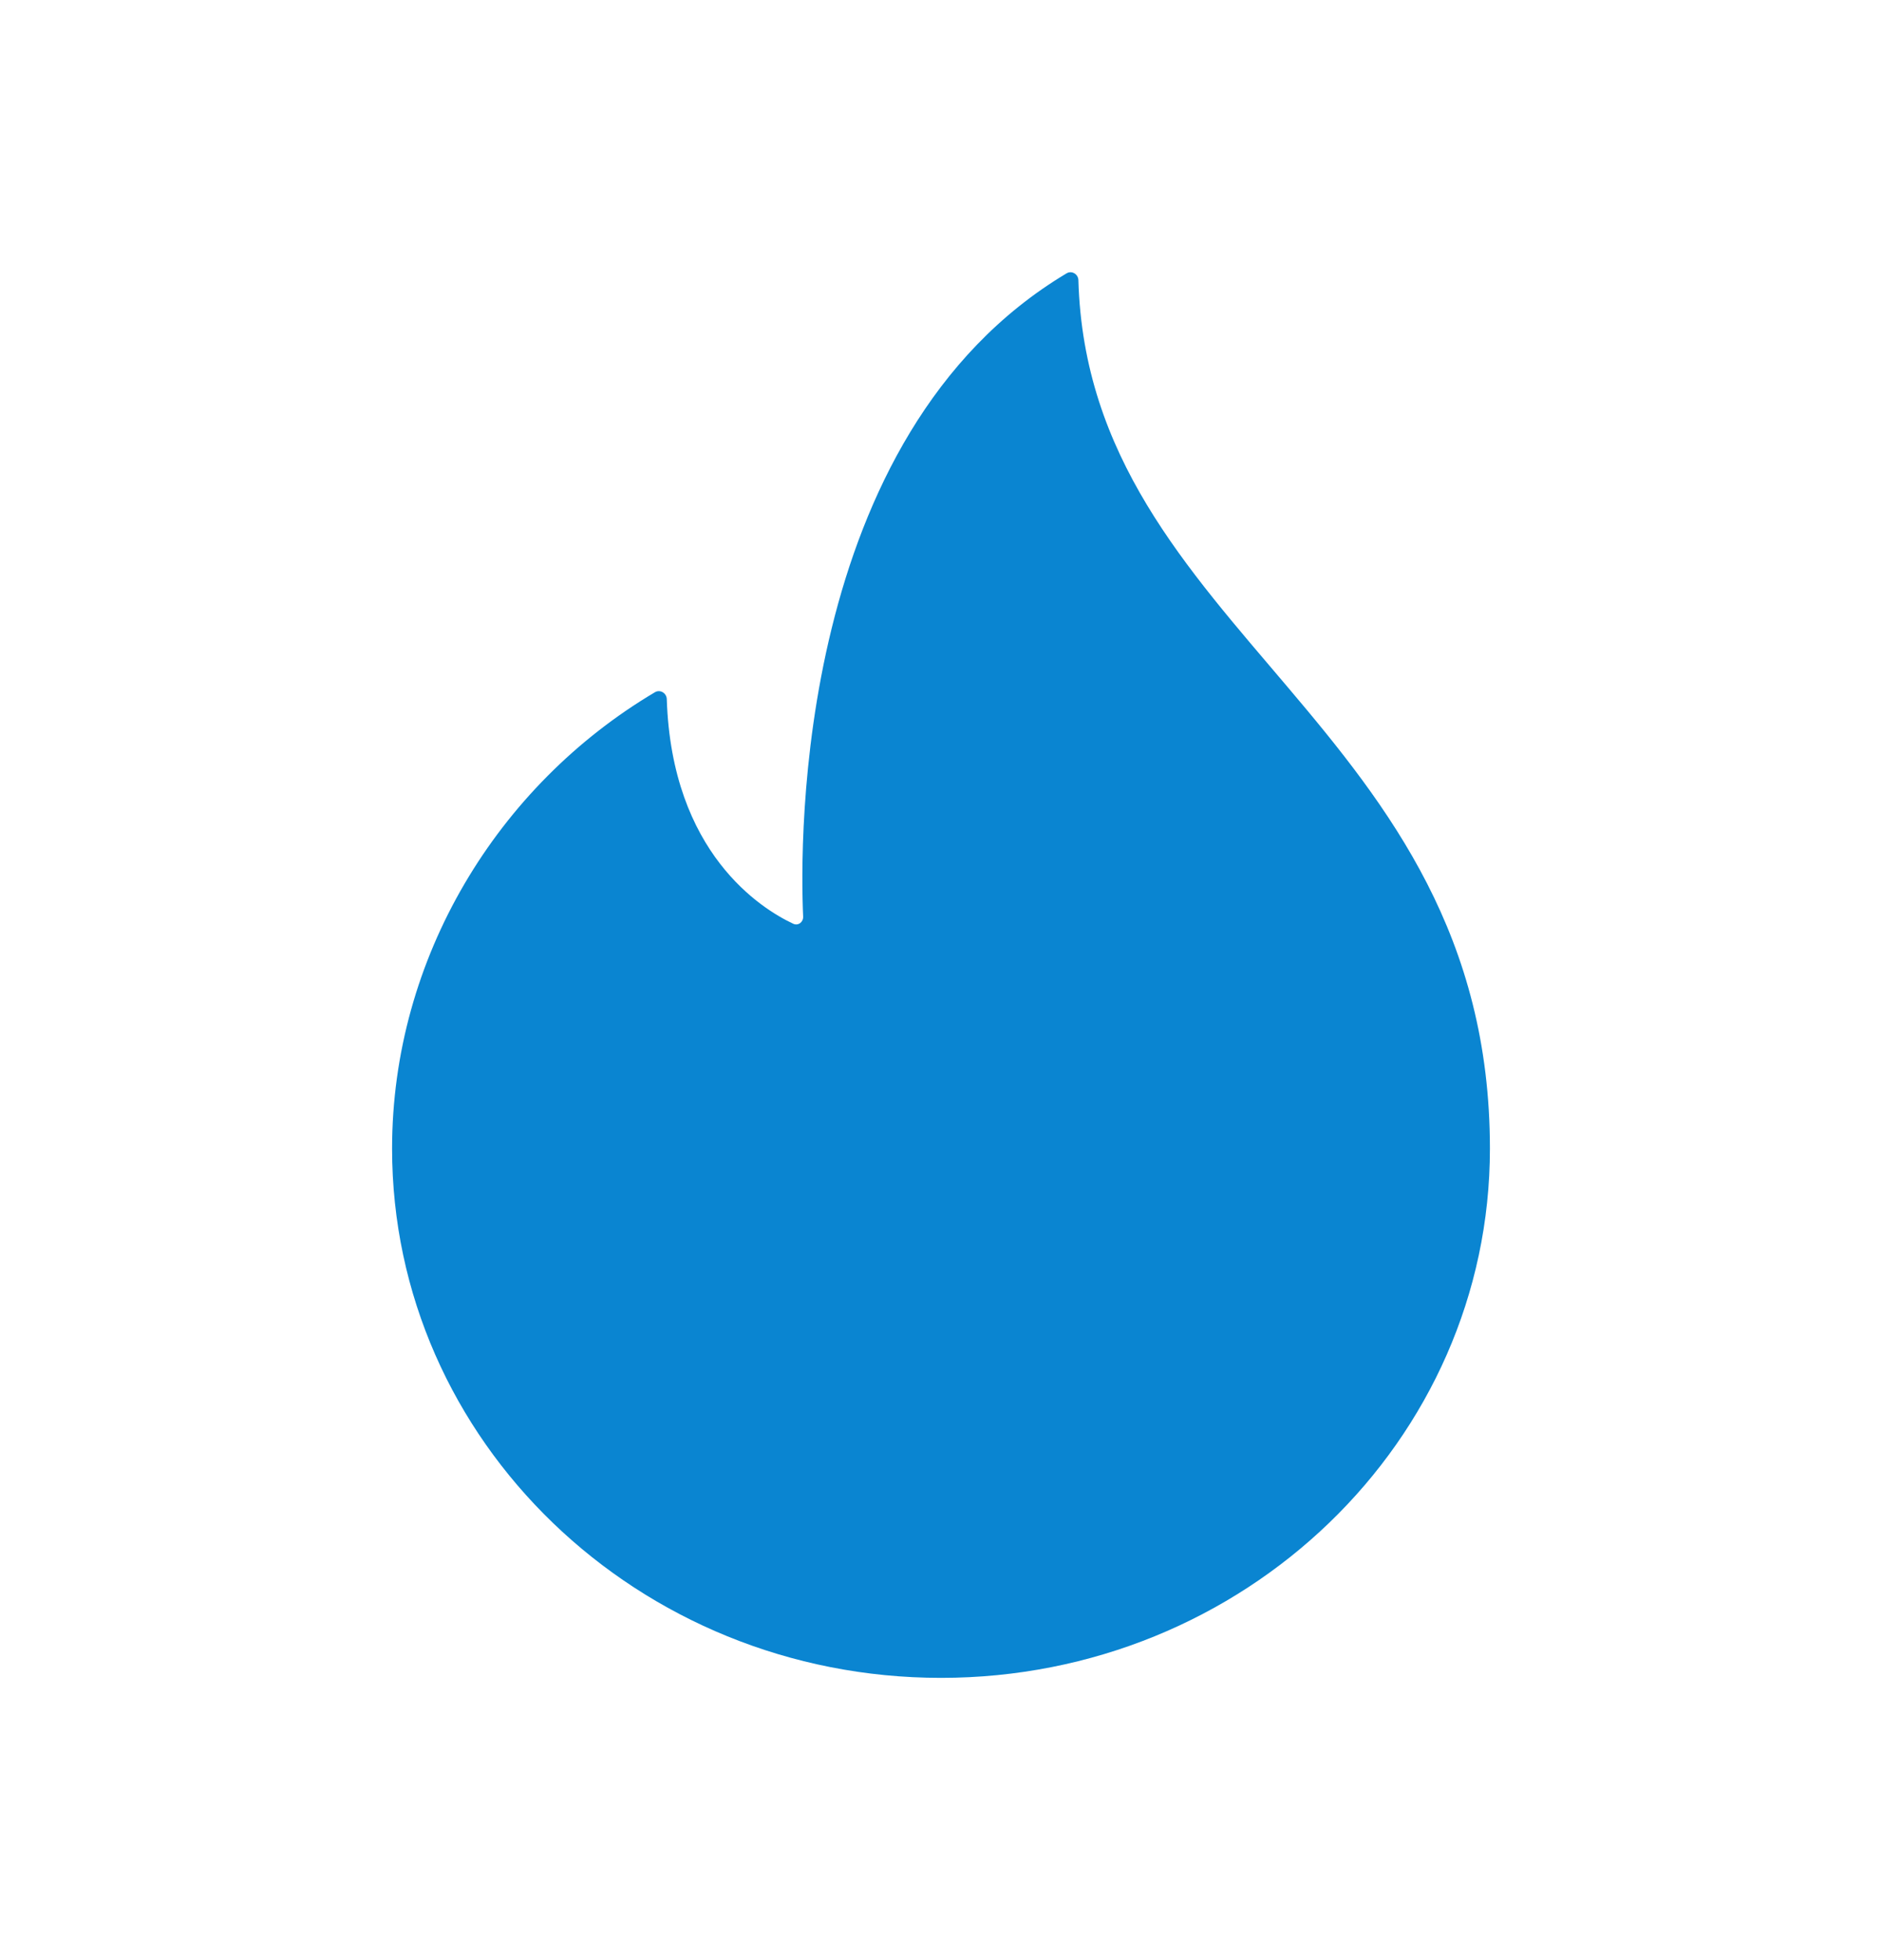 <svg width="24" height="25" viewBox="0 0 24 25" fill="none" xmlns="http://www.w3.org/2000/svg">
    <path d="M13.752 3.573C13.75 3.496 13.667 3.447 13.602 3.486C10.136 5.556 10.2 10.749 10.242 11.691C10.245 11.761 10.178 11.812 10.114 11.781C9.713 11.593 8.566 10.883 8.503 8.916C8.5 8.839 8.418 8.79 8.352 8.829C6.346 10.018 5 12.215 5 14.65C5 18.378 8.134 21.4 12 21.4C15.866 21.4 19 18.378 19 14.65C19 9.235 13.88 8.07 13.752 3.573Z" fill="#0A85D1"/>
</svg>
